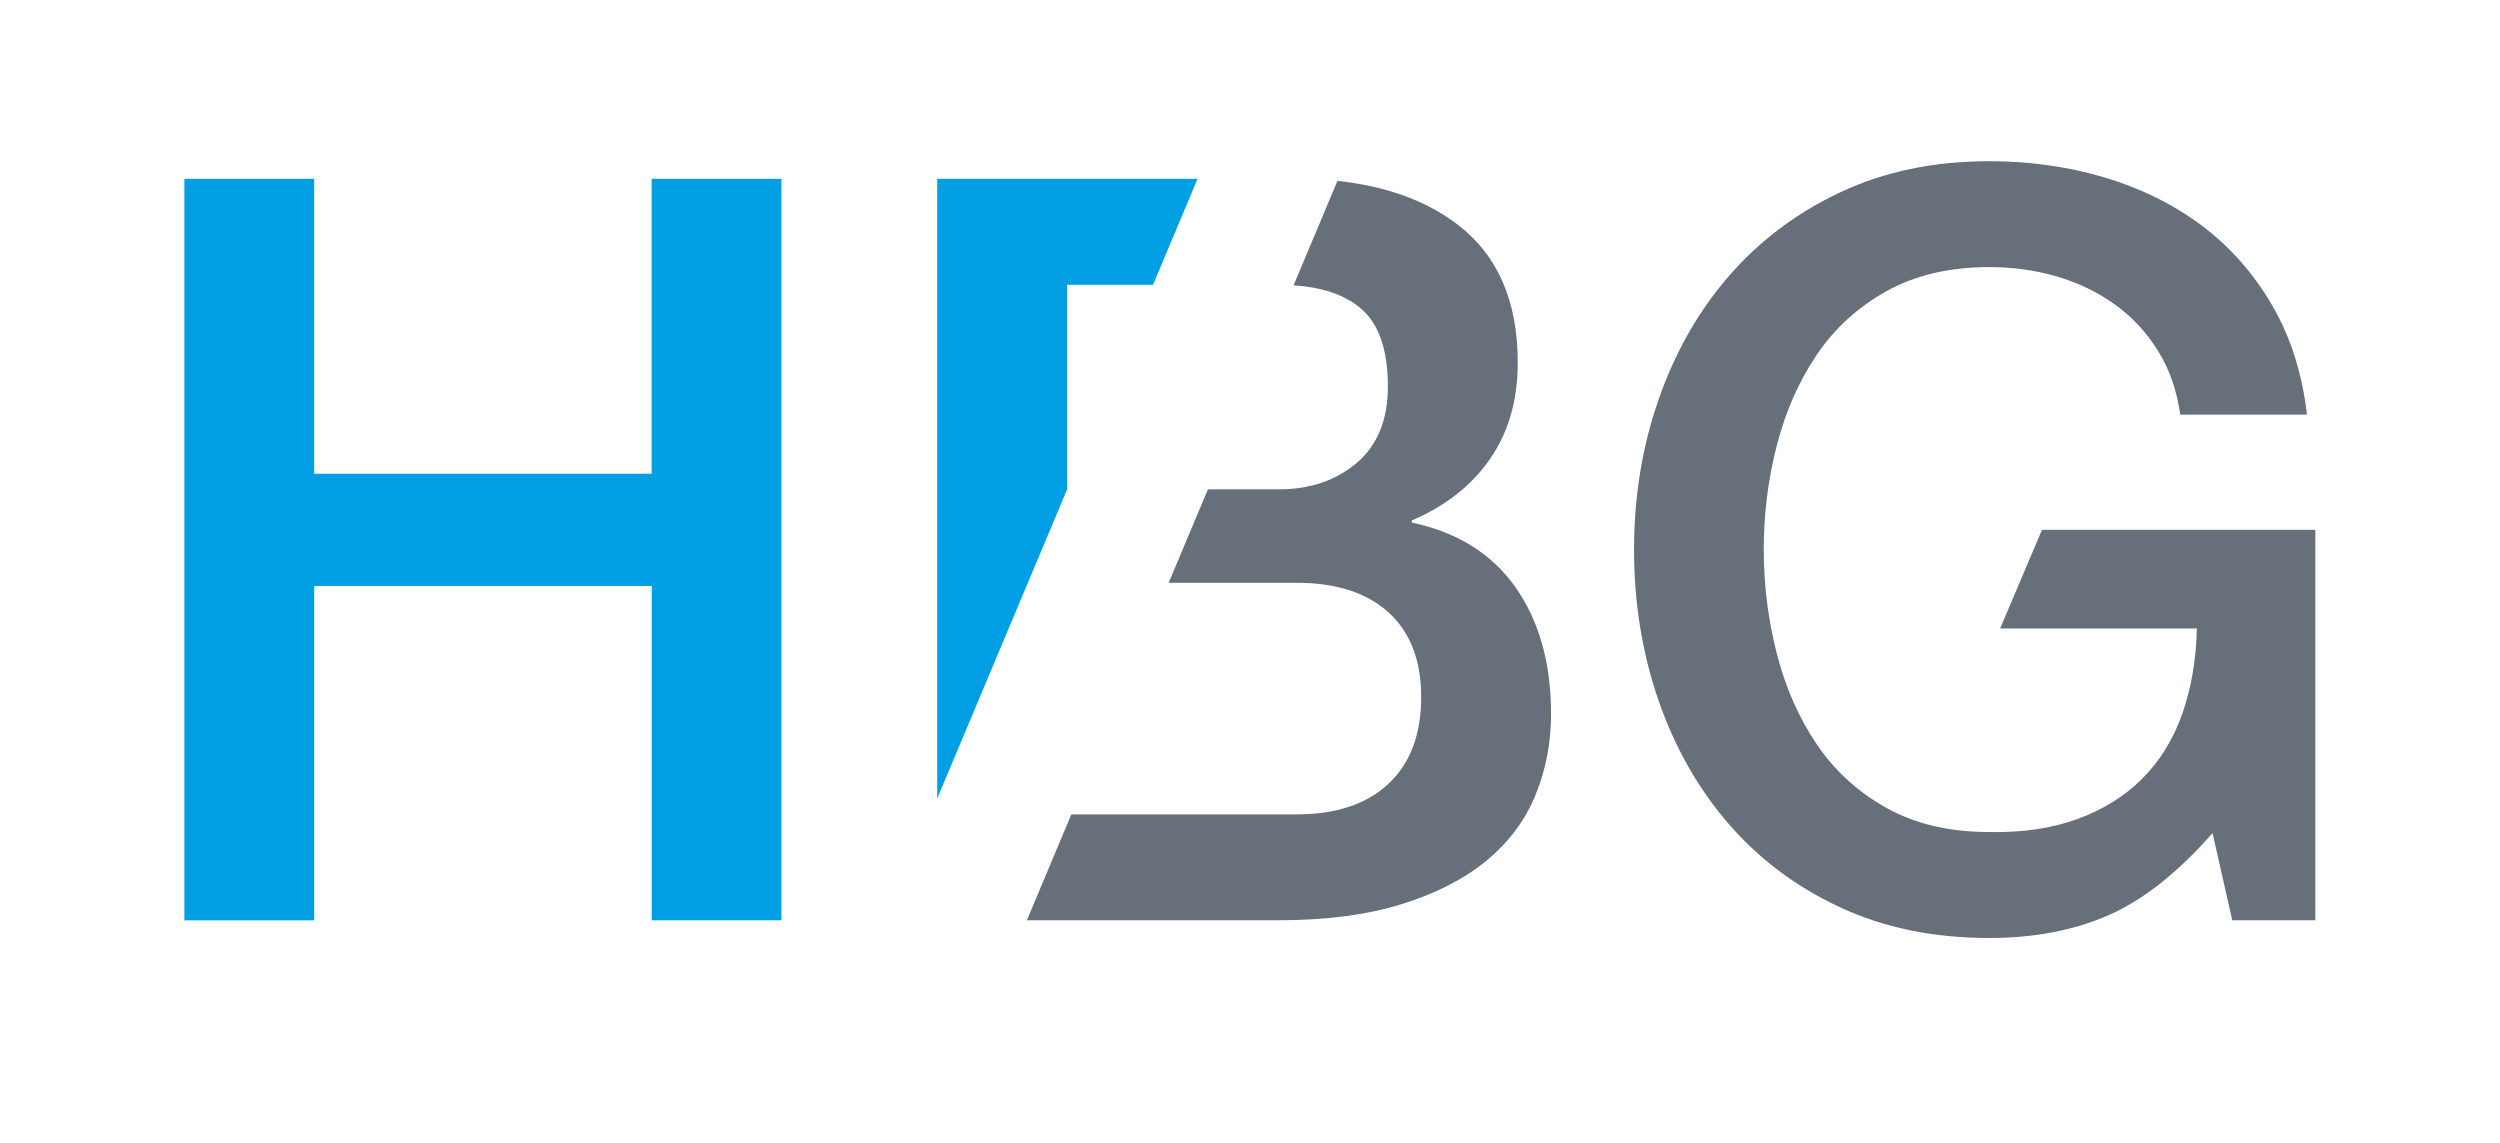 <?xml version="1.0" encoding="utf-8"?>
<!-- Generator: Adobe Illustrator 26.3.1, SVG Export Plug-In . SVG Version: 6.00 Build 0)  -->
<svg version="1.1" id="Ebene_2" xmlns="http://www.w3.org/2000/svg" xmlns:xlink="http://www.w3.org/1999/xlink" x="0px" y="0px"
	 viewBox="0 0 355.79 162.62" style="enable-background:new 0 0 355.79 162.62;" xml:space="preserve">
<style type="text/css">
	.st0{fill:#009EE2;}
	.st1{fill:#666F7A;}
	.st2{fill:#1D1D1B;}
	.st3{fill:#FFFFFF;}
</style>
<path class="st0" d="M26.24,25.45h18.47v41.97h48.03V25.45h18.47v105.52H92.75V83.39H44.72v47.59H26.24V25.45z"/>
<polygon class="st0" points="151.87,69.64 151.86,69.64 151.86,40.53 164.09,40.53 170.43,25.45 133.38,25.45 133.38,113.64 "/>
<path class="st1" d="M215.7,83.61c-3.35-4.78-8.28-7.86-14.78-9.24v-0.3c4.83-2.07,8.55-5,11.16-8.79
	c2.61-3.79,3.92-8.35,3.92-13.67c0-8.77-2.86-15.32-8.57-19.66c-4.52-3.43-10.23-5.48-17.09-6.2L184.1,40.6
	c4.01,0.27,7.16,1.32,9.43,3.18c2.66,2.17,3.99,5.91,3.99,11.23c0,4.73-1.48,8.35-4.43,10.86c-2.96,2.51-6.65,3.77-11.08,3.77h-10.1
	l-5.59,13.3h18.2c5.62,0,9.98,1.4,13.08,4.21c3.1,2.81,4.66,6.82,4.66,12.05c0,5.32-1.55,9.43-4.66,12.34
	c-3.1,2.91-7.46,4.36-13.08,4.36h-32.05l-6.33,15.07h35.72c6.8,0,12.66-0.76,17.59-2.29c4.93-1.53,8.96-3.6,12.12-6.21
	c3.15-2.61,5.47-5.71,6.95-9.31c1.48-3.6,2.22-7.46,2.22-11.6C220.73,94.37,219.05,88.39,215.7,83.61z"/>
<path class="st1" d="M290.61,75.4l-5.96,14.04h28c-0.1,4.43-0.79,8.47-2.07,12.12c-1.28,3.65-3.18,6.72-5.69,9.24
	c-2.51,2.51-5.59,4.43-9.24,5.76c-3.65,1.33-7.83,1.95-12.56,1.85c-5.62,0-10.47-1.13-14.56-3.4c-4.09-2.27-7.42-5.3-9.98-9.09
	c-2.56-3.79-4.46-8.1-5.69-12.93c-1.23-4.83-1.85-9.75-1.85-14.78c0-5.03,0.61-9.95,1.85-14.78c1.23-4.83,3.13-9.14,5.69-12.93
	c2.56-3.79,5.89-6.82,9.98-9.09c4.09-2.26,8.94-3.4,14.56-3.4c3.35,0,6.55,0.44,9.61,1.33c3.05,0.89,5.81,2.22,8.28,3.99
	c2.46,1.77,4.51,3.97,6.13,6.58c1.63,2.61,2.68,5.64,3.18,9.09h18.03c-0.69-5.91-2.36-11.13-5.02-15.66
	c-2.66-4.53-6.01-8.3-10.05-11.31c-4.04-3-8.65-5.27-13.82-6.8c-5.17-1.53-10.62-2.29-16.33-2.29c-7.88,0-14.95,1.48-21.21,4.43
	c-6.26,2.95-11.55,6.95-15.89,11.97c-4.34,5.02-7.66,10.89-9.98,17.59c-2.32,6.7-3.47,13.8-3.47,21.28c0,7.59,1.16,14.73,3.47,21.43
	c2.31,6.7,5.64,12.56,9.98,17.59c4.33,5.02,9.63,8.99,15.89,11.9c6.25,2.91,13.32,4.36,21.21,4.36c6.4,0,12.07-1.09,17-3.25
	c4.93-2.17,9.85-6.06,14.78-11.68l2.81,12.41h11.82V75.4H290.61z"/>
</svg>
